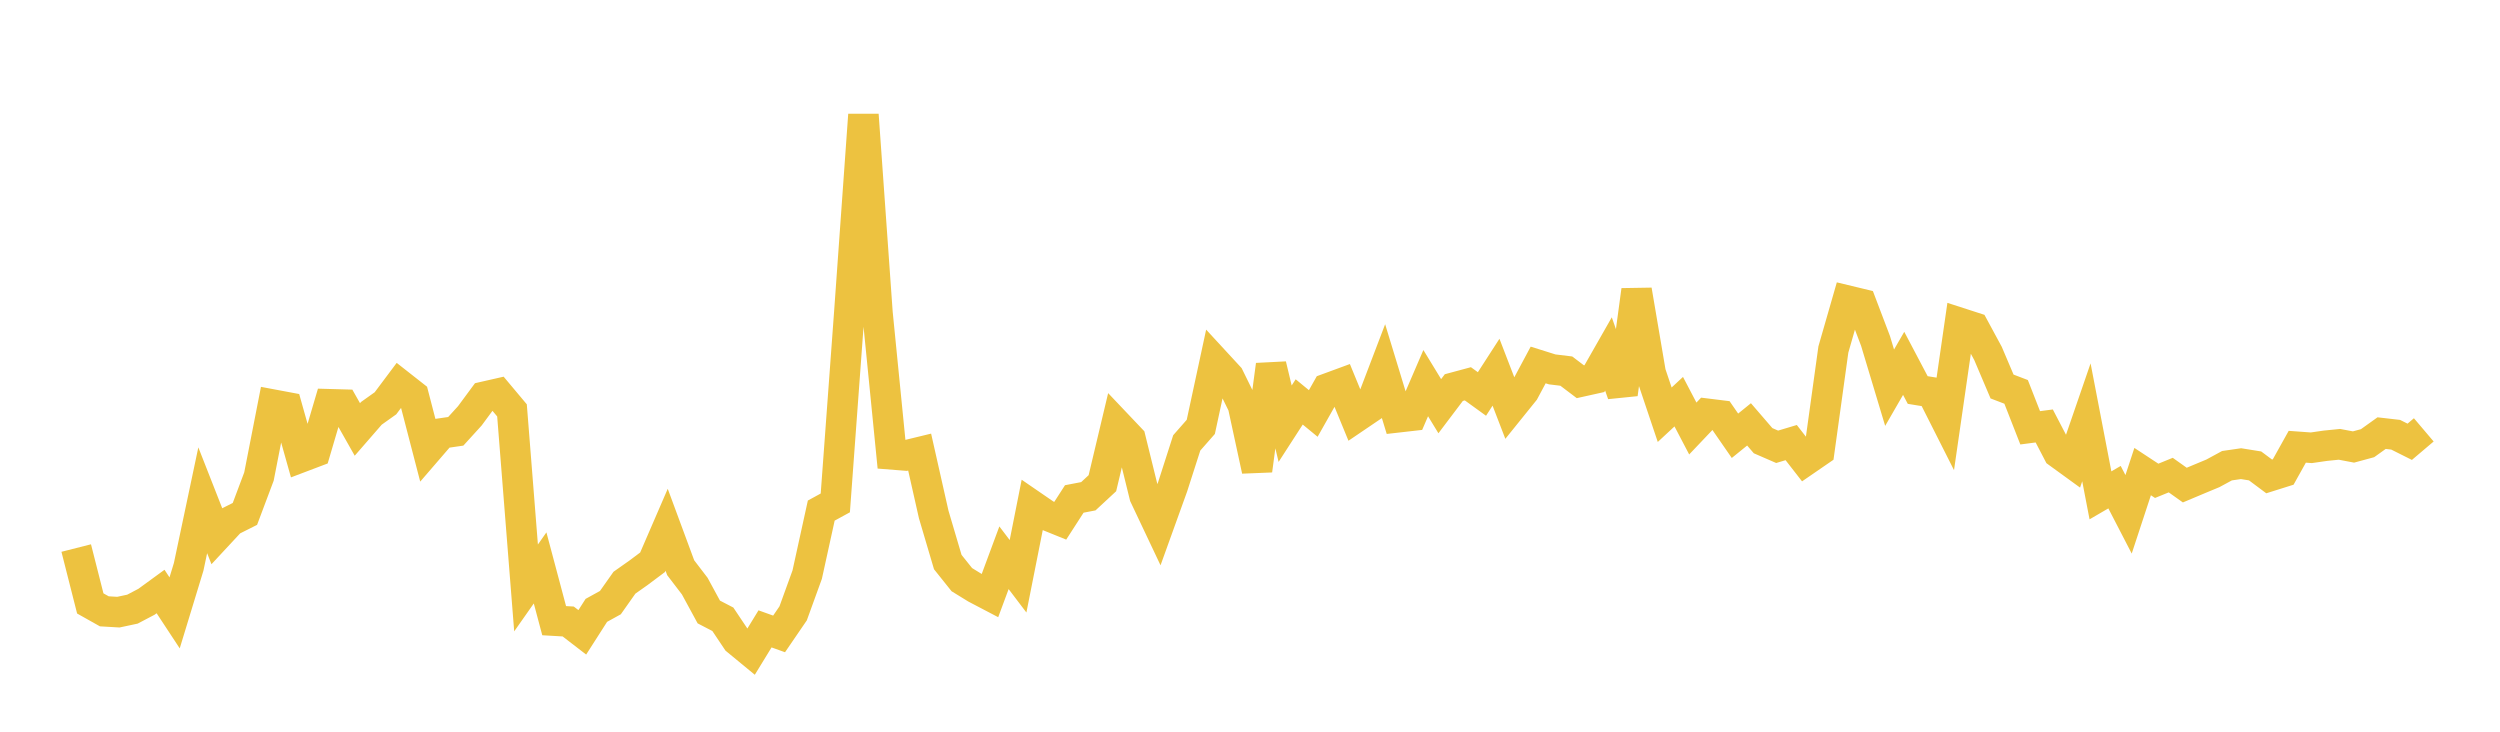 <svg width="164" height="48" xmlns="http://www.w3.org/2000/svg" xmlns:xlink="http://www.w3.org/1999/xlink"><path fill="none" stroke="rgb(237,194,64)" stroke-width="2" d="M5,35.952L5.922,39.585L6.844,40.103L7.766,40.157L8.689,39.96L9.611,39.475L10.533,38.803L11.455,40.204L12.377,37.182L13.299,32.818L14.222,35.168L15.144,34.176L16.066,33.713L16.988,31.259L17.91,26.544L18.832,26.717L19.754,29.994L20.677,29.644L21.599,26.517L22.521,26.543L23.443,28.172L24.365,27.112L25.287,26.456L26.21,25.223L27.132,25.947L28.054,29.497L28.976,28.428L29.898,28.294L30.82,27.281L31.743,26.031L32.665,25.821L33.587,26.921L34.509,38.569L35.431,37.255L36.353,40.716L37.275,40.77L38.198,41.481L39.12,40.04L40.042,39.532L40.964,38.225L41.886,37.575L42.808,36.885L43.731,34.751L44.653,37.243L45.575,38.448L46.497,40.146L47.419,40.625L48.341,42.003L49.263,42.762L50.186,41.254L51.108,41.585L52.03,40.237L52.952,37.696L53.874,33.495L54.796,32.991L55.719,20.44L56.641,7.532L57.563,20.527L58.485,29.808L59.407,29.881L60.329,29.657L61.251,33.748L62.174,36.871L63.096,38.025L64.018,38.592L64.94,39.075L65.862,36.589L66.784,37.804L67.707,33.154L68.629,33.787L69.551,34.161L70.473,32.731L71.395,32.554L72.317,31.699L73.24,27.817L74.162,28.789L75.084,32.532L76.006,34.481L76.928,31.923L77.85,29.054L78.772,28.004L79.695,23.719L80.617,24.719L81.539,26.596L82.461,30.861L83.383,23.938L84.305,27.795L85.228,26.366L86.15,27.124L87.072,25.491L87.994,25.152L88.916,27.395L89.838,26.77L90.76,24.352L91.683,27.379L92.605,27.274L93.527,25.134L94.449,26.646L95.371,25.425L96.293,25.177L97.216,25.845L98.138,24.417L99.06,26.81L99.982,25.666L100.904,23.942L101.826,24.232L102.749,24.344L103.671,25.042L104.593,24.837L105.515,23.219L106.437,25.854L107.359,19.034L108.281,24.46L109.204,27.206L110.126,26.35L111.048,28.11L111.97,27.14L112.892,27.254L113.814,28.587L114.737,27.839L115.659,28.909L116.581,29.31L117.503,29.034L118.425,30.219L119.347,29.585L120.269,22.927L121.192,19.719L122.114,19.941L123.036,22.368L123.958,25.434L124.88,23.836L125.802,25.585L126.725,25.735L127.647,27.561L128.569,21.183L129.491,21.481L130.413,23.185L131.335,25.355L132.257,25.707L133.18,28.064L134.102,27.943L135.024,29.714L135.946,30.383L136.868,27.705L137.79,32.495L138.713,31.958L139.635,33.74L140.557,30.936L141.479,31.542L142.401,31.166L143.323,31.822L144.246,31.434L145.168,31.05L146.09,30.55L147.012,30.416L147.934,30.564L148.856,31.252L149.778,30.962L150.701,29.307L151.623,29.374L152.545,29.241L153.467,29.148L154.389,29.323L155.311,29.073L156.234,28.413L157.156,28.519L158.078,28.981L159,28.199"></path></svg>